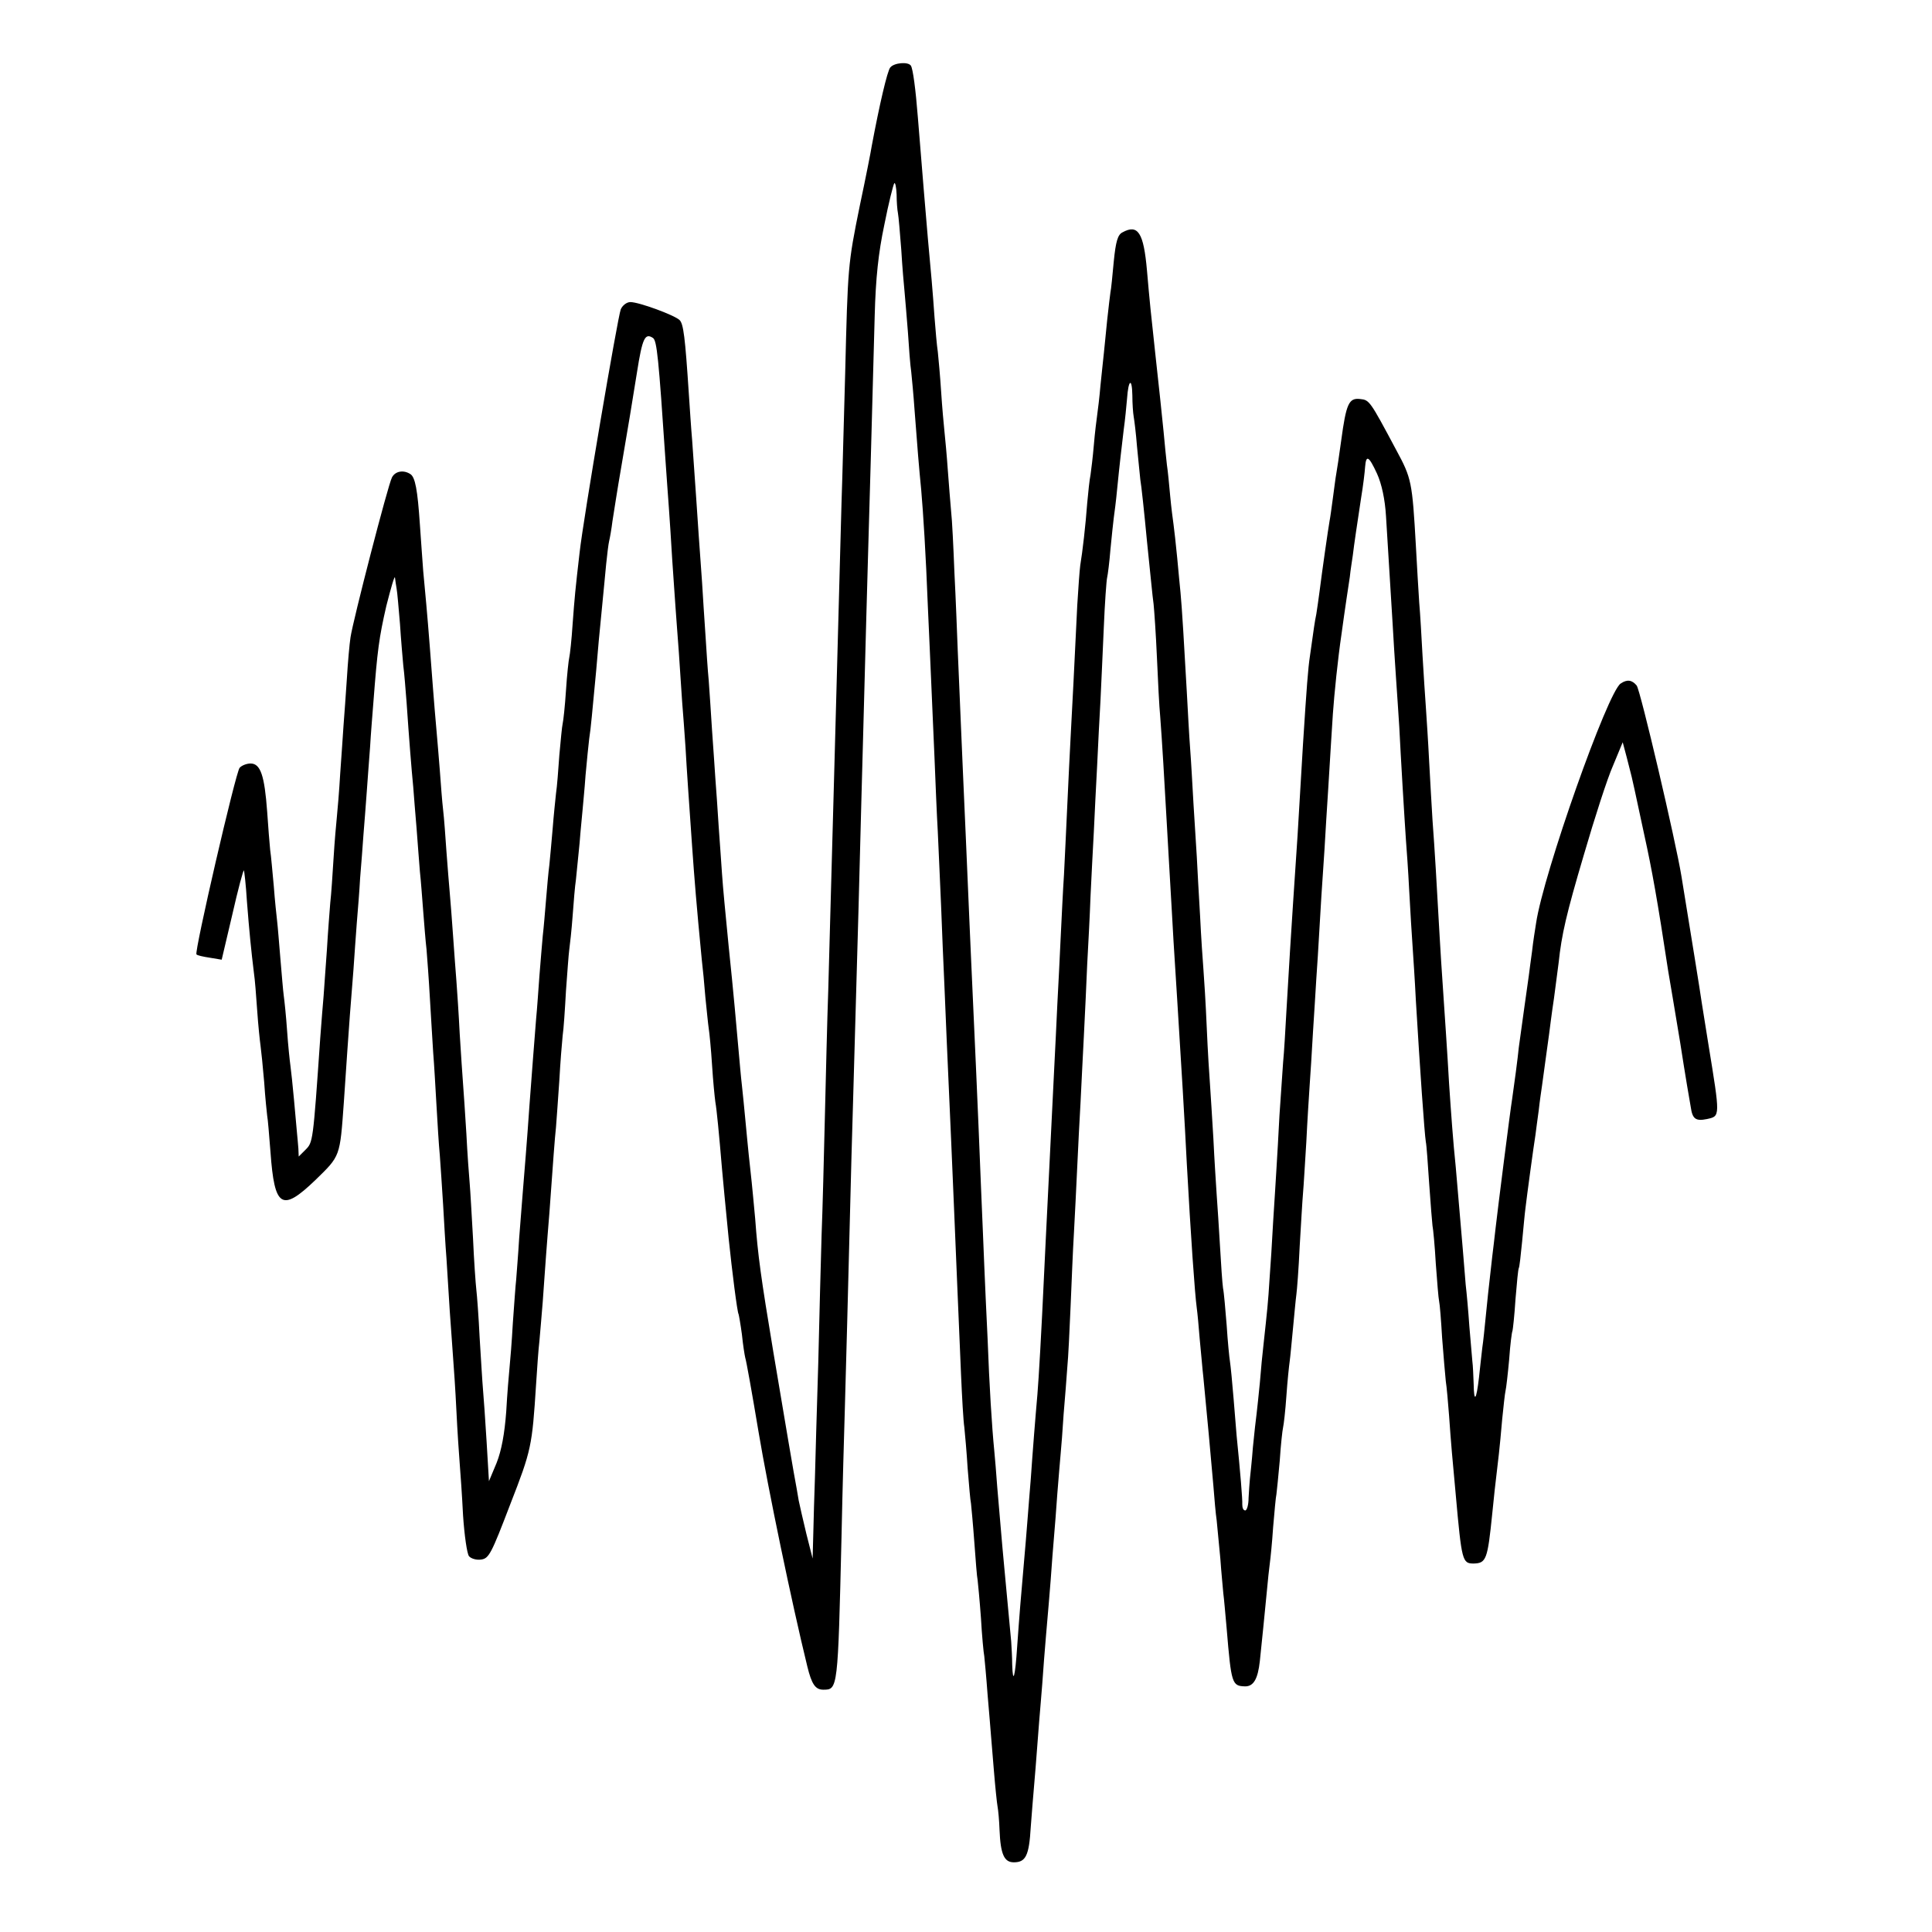 <?xml version="1.0" standalone="no"?>
<!DOCTYPE svg PUBLIC "-//W3C//DTD SVG 20010904//EN"
 "http://www.w3.org/TR/2001/REC-SVG-20010904/DTD/svg10.dtd">
<svg version="1.0" xmlns="http://www.w3.org/2000/svg"
 width="582pt" height="582pt" viewBox="0 0 582 582"
 preserveAspectRatio="xMidYMid meet">
<g transform="translate(0,582) scale(0.1,-0.1)"
fill="#000000" stroke="none">
<path d="M2682 5617 c-9 -10 -33 -114 -56 -237 -2 -14 -18 -95 -36 -180 -36
-177 -36 -183 -44 -505 -4 -132 -8 -307 -11 -390 -2 -82 -7 -249 -10 -370 -3
-121 -8 -287 -10 -370 -2 -82 -7 -247 -10 -365 -3 -118 -8 -282 -10 -365 -3
-82 -7 -251 -10 -375 -3 -124 -7 -286 -10 -360 -2 -74 -7 -247 -10 -385 -4
-137 -9 -293 -10 -345 -2 -52 -4 -129 -5 -170 l-2 -75 -19 75 c-10 41 -20 86
-23 100 -2 14 -9 52 -15 85 -12 71 -12 67 -61 360 -38 228 -47 294 -55 403 -3
31 -9 100 -15 152 -6 52 -12 120 -15 150 -3 30 -7 75 -10 100 -3 25 -7 72 -10
105 -6 68 -15 172 -30 315 -10 102 -17 174 -20 218 -2 26 -6 90 -10 142 -3 52
-8 117 -10 145 -2 27 -6 93 -10 145 -3 52 -8 120 -10 150 -3 30 -7 93 -10 140
-3 47 -8 117 -10 155 -3 39 -7 102 -10 140 -4 65 -10 145 -20 290 -3 33 -7 96
-10 140 -11 168 -16 210 -28 221 -16 15 -122 54 -148 54 -11 0 -24 -10 -29
-22 -9 -22 -113 -632 -124 -733 -13 -112 -15 -134 -21 -215 -3 -47 -8 -92 -10
-100 -2 -8 -7 -53 -10 -100 -3 -47 -8 -92 -10 -100 -2 -8 -6 -51 -10 -95 -3
-44 -7 -96 -10 -115 -2 -19 -7 -66 -10 -105 -3 -38 -8 -88 -10 -110 -3 -22 -7
-69 -10 -105 -3 -36 -7 -85 -10 -110 -2 -25 -7 -79 -10 -120 -3 -41 -7 -100
-10 -130 -5 -63 -13 -165 -20 -260 -7 -103 -16 -211 -20 -260 -2 -25 -7 -88
-11 -140 -3 -52 -8 -108 -9 -125 -2 -16 -6 -75 -10 -130 -3 -55 -8 -116 -10
-135 -2 -19 -7 -79 -10 -133 -5 -66 -14 -116 -29 -154 l-23 -55 -7 118 c-4 66
-9 137 -11 159 -2 22 -6 92 -10 155 -3 63 -8 129 -10 145 -2 17 -7 86 -10 155
-4 69 -8 143 -10 165 -2 22 -7 90 -10 150 -4 61 -8 128 -10 150 -2 22 -6 90
-10 150 -3 61 -8 133 -10 160 -2 28 -7 88 -10 135 -3 47 -8 105 -10 130 -2 25
-7 81 -10 125 -3 44 -7 100 -10 125 -3 25 -7 79 -10 120 -3 41 -8 95 -10 120
-7 77 -14 172 -20 250 -8 104 -14 166 -20 230 -2 30 -7 93 -10 140 -7 104 -14
143 -29 152 -20 13 -45 9 -55 -10 -12 -22 -118 -433 -125 -482 -3 -19 -8 -75
-11 -125 -3 -49 -8 -112 -10 -140 -2 -27 -6 -93 -10 -145 -3 -52 -8 -111 -10
-130 -2 -19 -7 -75 -10 -125 -3 -49 -7 -110 -10 -135 -2 -25 -7 -88 -10 -140
-4 -52 -8 -115 -10 -140 -2 -25 -7 -81 -10 -125 -22 -318 -22 -316 -45 -339
l-20 -20 -1 24 c-1 14 -3 34 -4 45 -1 11 -5 56 -9 100 -4 44 -9 91 -11 105 -2
14 -7 61 -10 105 -3 44 -8 91 -10 105 -2 14 -6 63 -10 110 -4 47 -8 99 -10
115 -2 17 -7 64 -10 105 -4 41 -8 91 -11 110 -2 19 -6 71 -9 115 -8 109 -20
145 -50 145 -12 0 -27 -6 -33 -13 -12 -14 -137 -555 -130 -562 2 -3 20 -7 40
-10 l36 -6 32 136 c17 75 33 135 35 133 1 -2 6 -43 9 -93 7 -90 13 -150 21
-215 3 -19 7 -71 10 -115 3 -44 8 -91 10 -105 2 -14 7 -63 11 -110 3 -47 8
-92 9 -101 2 -9 6 -59 10 -110 12 -167 34 -181 135 -84 76 74 74 69 86 235 9
135 13 191 18 260 3 36 8 99 11 140 3 41 7 104 10 140 3 36 8 97 10 135 3 39
8 97 10 130 3 33 7 92 10 130 3 39 7 99 10 135 2 36 7 97 10 135 12 157 17
194 39 290 14 55 25 93 26 85 1 -8 3 -23 5 -34 2 -10 6 -58 10 -105 3 -47 8
-104 10 -126 3 -22 7 -73 10 -112 7 -103 15 -204 20 -254 2 -24 6 -80 10 -124
3 -44 8 -102 10 -130 3 -27 7 -81 10 -120 3 -38 7 -90 10 -115 2 -25 7 -90 10
-145 3 -55 8 -129 10 -165 3 -36 7 -108 10 -160 3 -52 7 -120 10 -150 2 -30 7
-98 10 -150 3 -52 7 -124 10 -160 2 -36 7 -108 10 -160 4 -52 8 -115 10 -140
2 -25 7 -97 10 -160 3 -63 8 -135 10 -160 2 -25 7 -94 10 -155 4 -60 12 -116
18 -123 6 -7 22 -12 36 -10 24 3 31 17 88 166 64 164 66 175 78 362 3 47 7
105 10 130 2 25 7 78 10 118 3 39 7 102 10 140 3 37 7 94 10 127 12 166 16
223 20 260 2 22 6 85 10 140 3 55 8 116 10 135 3 19 7 80 10 135 4 55 8 111
10 125 2 14 7 59 10 100 3 41 7 91 10 110 2 19 7 69 11 110 3 41 8 86 9 100 1
14 6 61 9 105 4 44 9 94 11 110 5 31 9 79 21 205 7 83 8 94 18 195 4 39 9 95
12 125 3 30 7 62 9 70 2 8 7 35 10 60 4 25 15 97 26 160 26 154 29 169 48 289
16 102 24 119 48 103 12 -8 17 -59 38 -372 3 -47 8 -110 10 -140 2 -30 7 -100
10 -155 4 -55 8 -120 10 -145 2 -25 6 -85 10 -135 3 -49 8 -117 10 -150 3 -33
7 -94 10 -135 4 -72 10 -157 20 -300 7 -99 13 -175 29 -340 3 -25 8 -76 11
-115 4 -38 8 -80 10 -93 2 -12 7 -62 10 -110 3 -48 8 -98 10 -112 4 -22 11
-94 20 -201 3 -34 10 -108 20 -209 10 -97 26 -224 30 -229 1 -3 6 -31 10 -61
3 -30 8 -62 10 -70 3 -8 21 -109 40 -223 29 -173 100 -515 147 -707 13 -53 24
-70 48 -70 44 0 44 -1 55 460 3 146 8 319 10 385 3 110 9 319 20 760 3 94 7
251 10 350 8 273 15 531 20 730 3 99 7 266 10 370 3 105 7 269 10 365 5 164
10 354 20 720 3 112 11 188 29 273 13 66 27 121 30 125 3 3 6 -12 7 -34 0 -21
2 -47 4 -56 2 -10 6 -59 10 -110 3 -51 8 -109 10 -128 2 -19 6 -73 10 -120 3
-47 7 -101 10 -120 2 -19 7 -71 10 -115 8 -108 14 -180 20 -240 6 -68 14 -194
20 -350 3 -71 8 -173 10 -225 2 -52 7 -156 10 -230 3 -74 7 -175 10 -225 2
-49 7 -151 10 -225 3 -74 7 -182 10 -240 4 -96 8 -195 20 -460 2 -52 7 -158
10 -235 6 -141 10 -244 20 -475 3 -69 7 -141 10 -160 2 -19 7 -75 10 -124 4
-50 8 -97 10 -105 1 -9 6 -61 10 -116 4 -55 8 -107 10 -115 1 -8 6 -59 10
-114 3 -54 8 -106 10 -115 1 -9 6 -61 10 -116 5 -55 9 -109 10 -120 1 -11 5
-60 9 -109 4 -49 9 -97 11 -108 2 -10 5 -42 6 -71 3 -73 14 -97 43 -97 36 0
46 20 51 106 3 43 8 99 10 124 2 25 7 81 10 125 3 44 8 100 10 125 2 25 7 83
10 130 4 47 8 101 10 120 2 19 6 73 10 120 3 47 8 105 10 130 2 25 7 83 10
130 4 47 8 101 10 120 2 19 6 73 9 120 4 47 9 110 11 140 3 30 7 114 10 185 3
72 7 171 10 220 3 50 7 140 10 200 3 61 7 148 10 195 2 47 7 137 10 200 3 63
8 160 10 215 3 55 8 147 10 205 3 58 7 146 10 195 2 50 7 140 10 200 3 61 7
148 10 195 2 47 7 146 10 220 3 74 8 142 10 150 2 8 7 47 10 85 4 39 8 81 10
95 2 14 7 52 10 85 8 81 13 121 20 181 4 28 8 70 10 93 4 58 15 65 16 10 0
-24 2 -53 4 -64 2 -11 7 -51 10 -90 4 -38 8 -83 10 -100 3 -16 12 -100 20
-185 9 -85 17 -171 20 -190 2 -19 7 -91 10 -160 3 -69 7 -150 10 -180 5 -64
13 -198 20 -325 3 -49 7 -128 10 -175 3 -47 7 -125 10 -175 3 -49 8 -128 11
-175 12 -189 23 -374 29 -495 12 -218 24 -391 30 -435 2 -14 6 -56 9 -95 4
-38 8 -90 11 -115 12 -125 21 -221 30 -325 3 -38 7 -86 10 -105 2 -19 7 -71
11 -115 3 -44 8 -91 9 -105 2 -14 6 -61 10 -105 14 -168 16 -174 56 -175 25 0
38 22 44 76 7 66 14 137 21 209 3 33 7 71 9 85 2 14 7 63 10 109 4 47 8 92 10
100 1 9 6 54 10 101 3 47 8 92 10 100 2 8 7 51 10 95 3 44 8 91 10 105 2 14 6
59 10 100 4 41 8 86 10 100 2 14 7 79 10 145 4 66 8 138 10 160 2 22 6 92 10
155 3 63 8 140 10 170 2 30 7 102 10 160 4 58 8 130 10 160 2 30 7 102 10 160
3 58 8 130 10 160 2 30 7 102 10 160 4 58 8 130 10 160 2 30 6 102 10 160 4
58 15 166 26 240 10 74 22 152 25 172 2 21 7 50 9 65 4 34 12 87 25 173 6 36
11 77 12 93 3 38 11 34 36 -20 14 -31 24 -77 27 -128 13 -216 16 -255 20 -325
2 -41 7 -113 10 -160 3 -47 8 -114 10 -150 2 -36 6 -117 10 -180 4 -63 8 -135
10 -160 2 -25 7 -94 10 -155 3 -60 8 -135 10 -165 2 -30 7 -104 10 -165 12
-201 26 -402 30 -425 2 -8 6 -64 10 -125 4 -60 9 -118 10 -127 2 -9 7 -61 10
-115 4 -54 8 -105 10 -113 2 -8 6 -58 9 -110 4 -52 9 -111 11 -130 3 -19 7
-66 10 -105 5 -74 11 -142 20 -237 18 -201 20 -208 54 -208 38 1 42 12 56 150
5 50 8 80 20 180 2 19 7 67 10 105 4 39 8 77 10 85 2 8 7 51 11 95 3 44 8 83
10 86 1 3 6 46 9 95 4 49 8 91 10 94 2 3 6 39 10 80 4 41 8 86 10 100 4 35 25
190 30 220 2 14 6 48 10 75 3 28 8 61 10 75 5 39 17 122 21 153 2 15 8 64 15
110 6 45 12 93 14 107 9 85 23 146 76 325 32 110 71 231 88 269 l29 70 12 -45
c6 -24 13 -51 15 -59 2 -8 6 -26 9 -40 3 -14 16 -74 29 -135 23 -104 40 -199
72 -410 4 -22 20 -119 36 -215 15 -97 30 -185 32 -195 5 -36 15 -43 49 -36 40
9 40 5 4 226 -8 50 -17 106 -20 125 -4 29 -30 190 -61 380 -17 105 -124 562
-135 575 -14 17 -29 19 -48 6 -39 -24 -233 -573 -255 -722 -3 -19 -9 -56 -12
-84 -4 -27 -8 -61 -10 -75 -3 -22 -22 -155 -30 -215 -1 -11 -5 -45 -9 -75 -4
-30 -9 -66 -11 -80 -6 -36 -44 -337 -50 -390 -3 -25 -7 -63 -10 -85 -12 -105
-15 -134 -20 -185 -3 -30 -7 -71 -10 -90 -2 -19 -7 -60 -10 -90 -8 -69 -15
-77 -16 -19 -1 24 -2 55 -4 69 -1 14 -5 61 -9 105 -3 44 -8 100 -11 125 -2 25
-6 74 -9 110 -13 154 -17 198 -21 245 -8 76 -14 162 -20 250 -5 90 -13 206
-20 310 -5 70 -11 177 -20 335 -3 47 -7 114 -10 150 -2 36 -7 115 -10 175 -3
61 -8 135 -10 165 -2 30 -7 100 -10 155 -3 55 -7 127 -10 160 -2 33 -7 110
-10 170 -11 194 -13 204 -59 289 -80 150 -81 151 -109 154 -34 4 -42 -14 -57
-125 -6 -45 -13 -90 -15 -101 -2 -10 -6 -43 -10 -72 -4 -29 -8 -60 -10 -69 -4
-22 -23 -155 -30 -211 -3 -25 -8 -56 -10 -70 -5 -24 -7 -40 -19 -125 -6 -39
-10 -94 -21 -265 -13 -213 -15 -260 -20 -330 -3 -41 -7 -109 -10 -150 -6 -89
-12 -189 -20 -325 -3 -55 -7 -125 -10 -155 -2 -30 -7 -102 -11 -160 -3 -58 -7
-130 -9 -160 -2 -30 -6 -102 -10 -160 -3 -58 -8 -136 -11 -175 -4 -67 -7 -94
-18 -195 -3 -25 -8 -76 -11 -115 -4 -38 -8 -81 -10 -95 -2 -14 -7 -59 -11
-100 -3 -41 -8 -84 -9 -95 -1 -11 -3 -37 -4 -57 0 -21 -5 -38 -10 -38 -6 0 -9
8 -9 18 1 14 -6 98 -17 207 -1 11 -5 61 -9 110 -4 50 -9 100 -11 113 -2 12 -7
62 -10 110 -4 48 -8 98 -11 112 -2 14 -6 70 -9 125 -3 55 -8 125 -10 155 -2
30 -7 107 -10 170 -4 63 -8 135 -10 160 -2 25 -7 104 -10 175 -3 72 -8 150
-10 175 -2 25 -7 97 -10 160 -4 63 -8 144 -10 180 -2 36 -7 108 -10 160 -3 52
-7 127 -10 165 -3 39 -7 115 -10 170 -7 127 -15 261 -19 300 -2 17 -6 64 -10
105 -4 41 -9 86 -11 100 -2 14 -7 52 -10 85 -3 33 -7 76 -10 95 -2 19 -7 64
-10 100 -8 79 -11 107 -25 235 -13 119 -17 157 -25 250 -10 114 -27 141 -74
115 -14 -7 -20 -27 -26 -87 -4 -43 -8 -85 -10 -93 -1 -8 -6 -46 -10 -85 -4
-38 -8 -83 -10 -100 -2 -16 -6 -59 -10 -95 -3 -36 -8 -76 -10 -90 -2 -14 -7
-54 -10 -90 -3 -36 -8 -76 -10 -90 -3 -14 -7 -52 -10 -85 -5 -68 -14 -146 -21
-188 -2 -15 -6 -69 -9 -120 -8 -172 -16 -322 -20 -397 -2 -41 -7 -133 -10
-205 -3 -71 -8 -166 -10 -210 -3 -44 -7 -129 -10 -190 -3 -60 -7 -150 -10
-200 -2 -49 -7 -142 -10 -205 -6 -122 -12 -242 -20 -405 -3 -55 -7 -147 -10
-205 -8 -174 -16 -312 -20 -360 -2 -25 -7 -79 -10 -120 -3 -41 -8 -102 -10
-135 -3 -33 -7 -89 -10 -125 -3 -36 -7 -90 -10 -120 -9 -101 -15 -174 -21
-260 -6 -92 -13 -117 -15 -54 0 21 -2 53 -3 69 -4 42 -16 171 -21 225 -7 73
-14 160 -21 240 -3 41 -7 91 -9 110 -7 70 -15 198 -20 335 -4 77 -8 176 -10
220 -2 44 -6 152 -10 240 -9 230 -20 472 -30 690 -2 50 -7 153 -10 230 -3 77
-8 181 -10 230 -2 50 -7 153 -10 230 -3 77 -8 183 -10 235 -2 52 -6 158 -10
235 -3 77 -7 160 -10 185 -2 25 -7 81 -10 125 -3 44 -8 96 -10 115 -2 19 -7
73 -10 120 -3 47 -8 101 -10 120 -3 19 -7 67 -10 105 -5 73 -11 141 -20 237
-6 71 -18 211 -30 363 -7 89 -15 147 -21 157 -8 13 -51 9 -62 -5z"/>
</g>
</svg>
